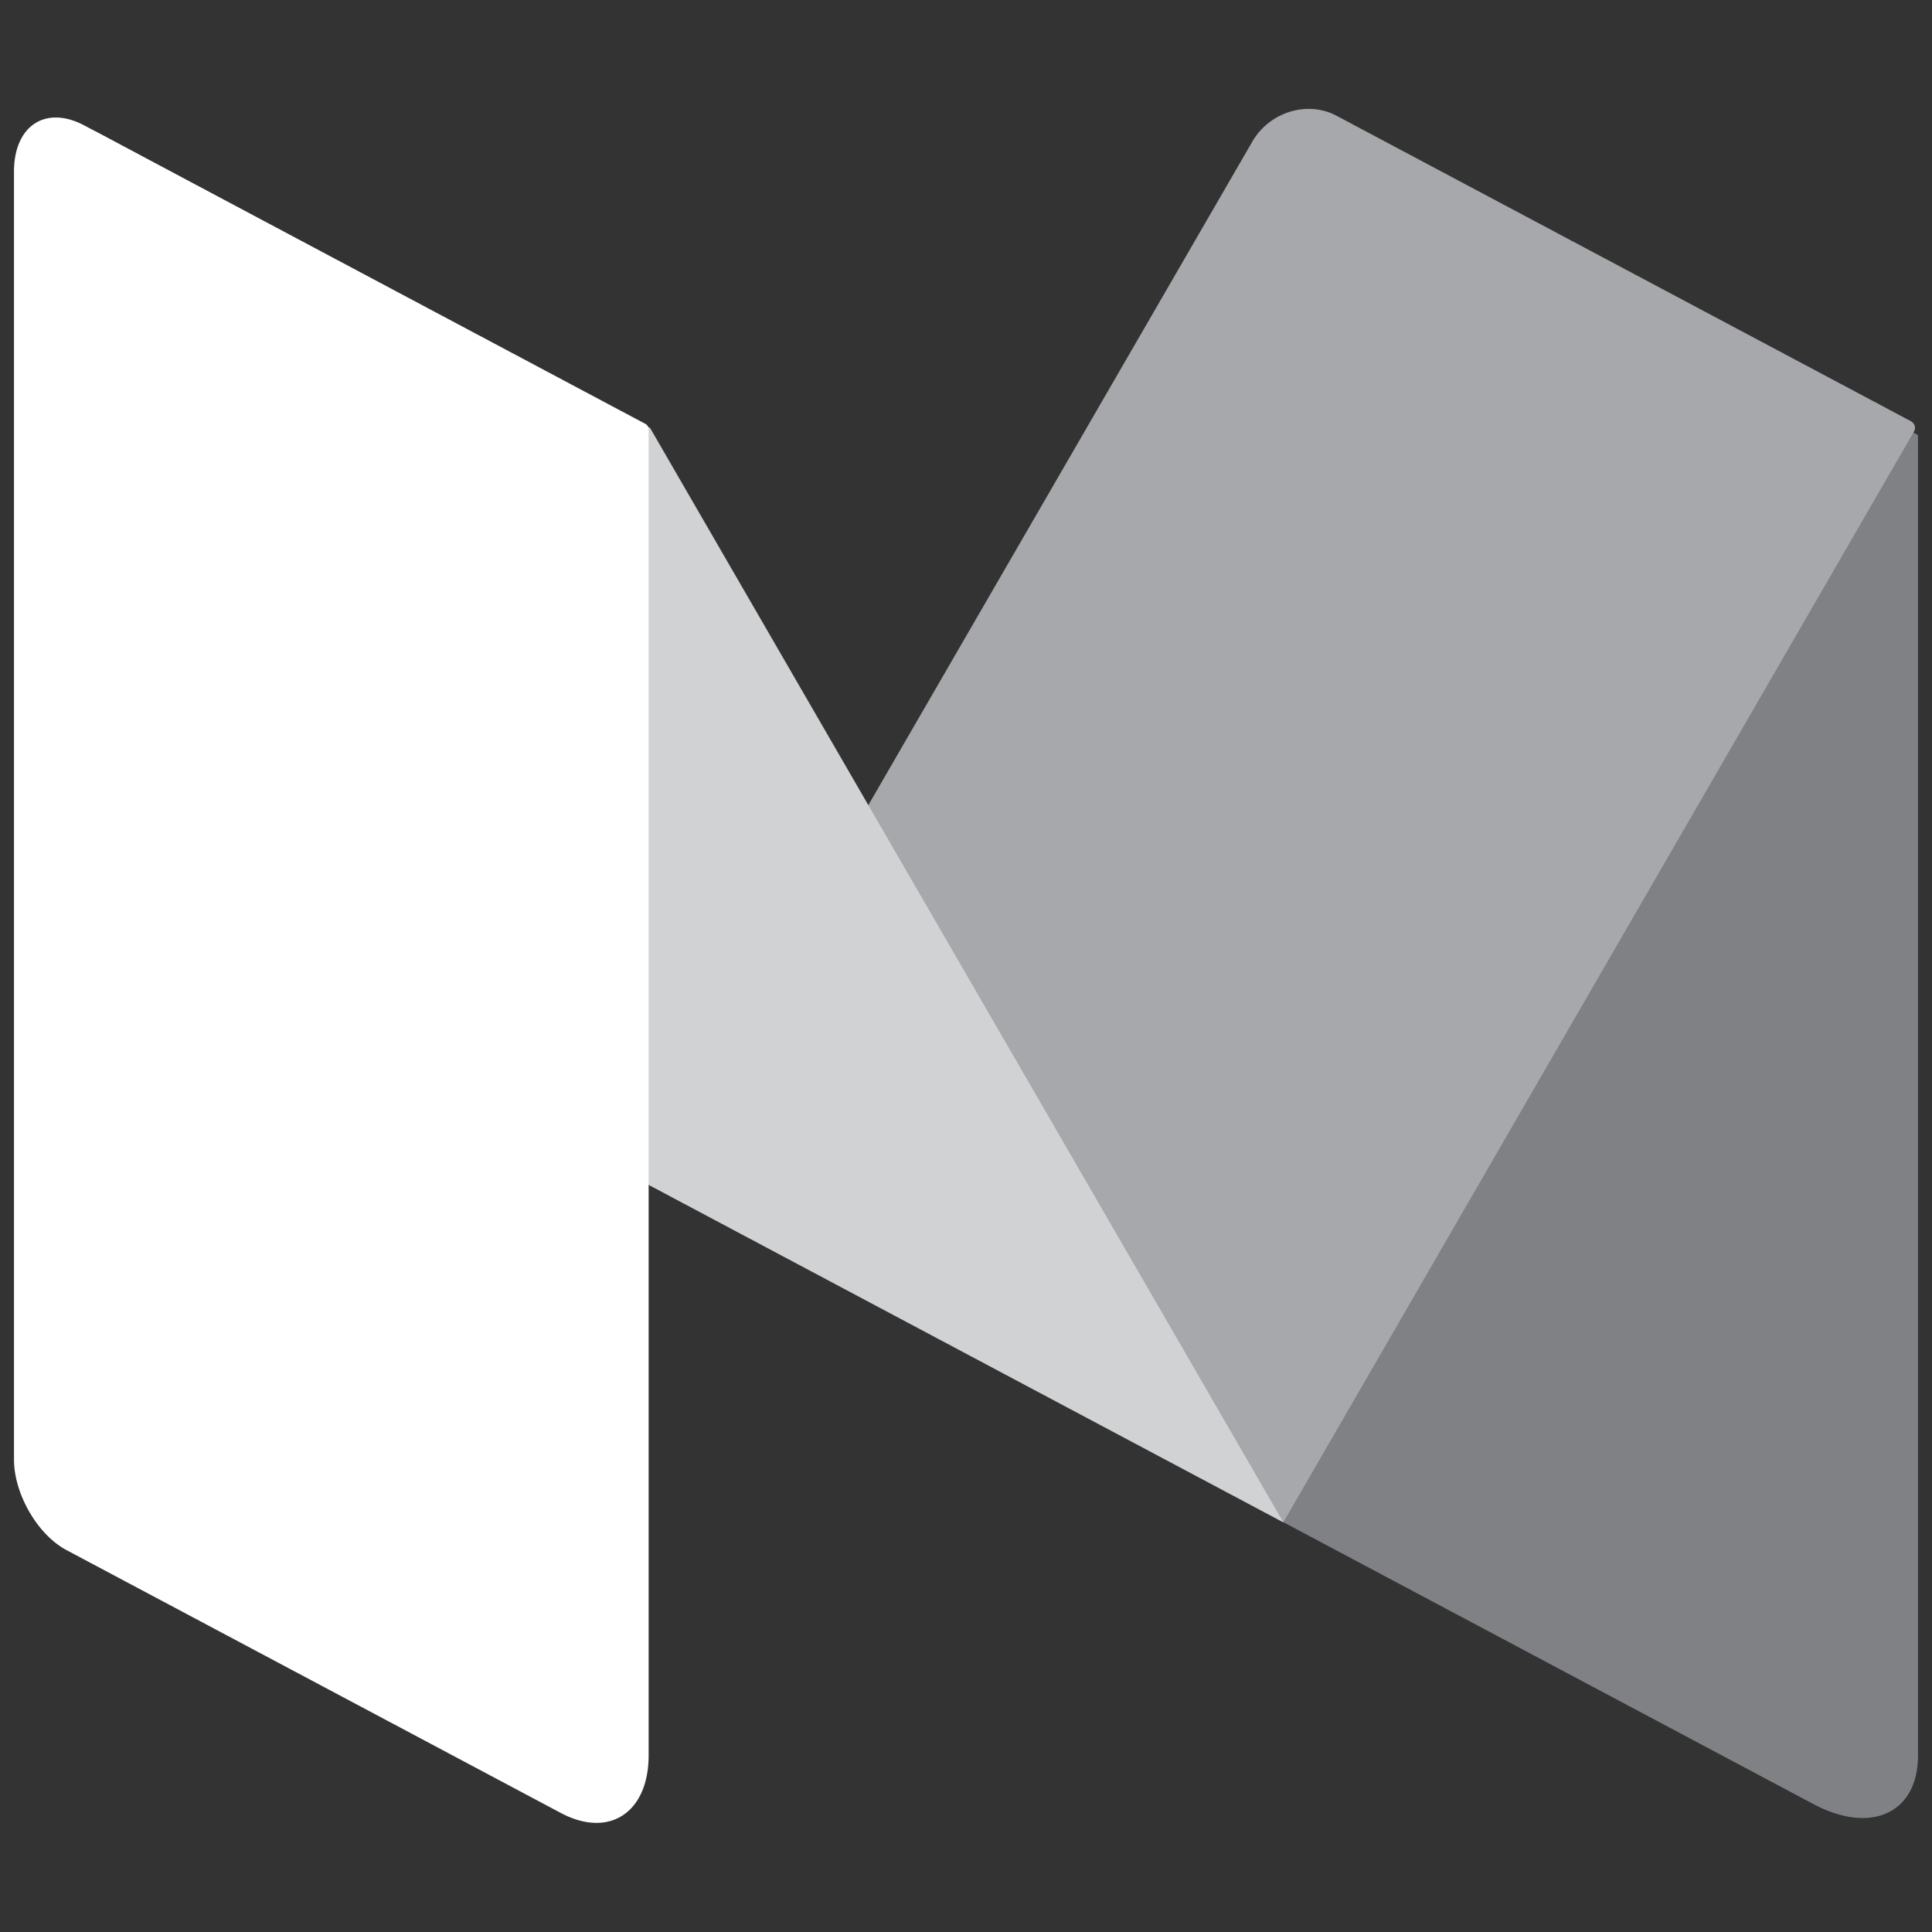 <?xml version="1.0" encoding="UTF-8" standalone="no"?>
<svg
   xmlns:dc="http://purl.org/dc/elements/1.1/"
   xmlns:cc="http://creativecommons.org/ns#"
   xmlns:rdf="http://www.w3.org/1999/02/22-rdf-syntax-ns#"
   xmlns:svg="http://www.w3.org/2000/svg"
   xmlns="http://www.w3.org/2000/svg"
   version="1.1"
   id="svg2"
   data-multipart="true"
   viewBox="-17 18 45 45"
   height="45"
   width="45"
   class="svgIcon-use">
  <rect x="-17" y="18" width="45" height="45" fill="#333333" stroke="none"/>
  <defs
     id="defs14" />
  <path
     style="fill:#808184"
     id="path4"
     d="m 14.119,20.704 c -0.675,-0.359 -1.227,0.003 -1.227,0.806 l 0,31.945 12.326,6.555 c 1.356,0.733 2.456,0.223 2.456,-1.116 l 0,-30.759" />
  <path
     style="fill:#a6a8ab"
     id="path6"
     d="M -1.892,45.595 12.171,21.295 c 0.398,-0.685 1.273,-0.956 1.946,-0.606 l 13.396,7.124 c 0.086,0.048 0.117,0.159 0.067,0.239 l -14.689,25.406 -14.782,-7.86 0,-0.003 z" />
  <path
     style="fill:#d0d2d3"
     id="path8"
     d="m -14.628,21.138 c -1.124,-0.598 -1.506,-0.153 -0.847,0.988 L -1.892,45.595 12.89,53.455 -1.859,27.967" />
  <path
     style="fill:#fff"
     id="path10"
     d="m -1.892,58.882 c 0,1.339 -0.92,1.944 -2.046,1.345 l -11.509,-6.12 c -0.675,-0.357 -1.227,-1.307 -1.227,-2.112 l 0,-29.997 c 0,-1.071 0.737,-1.555 1.638,-1.076 l 13.065,6.949 a 0.132,0.147 0 0 1 0.079,0.134 l 0,30.871 z" />
</svg>
